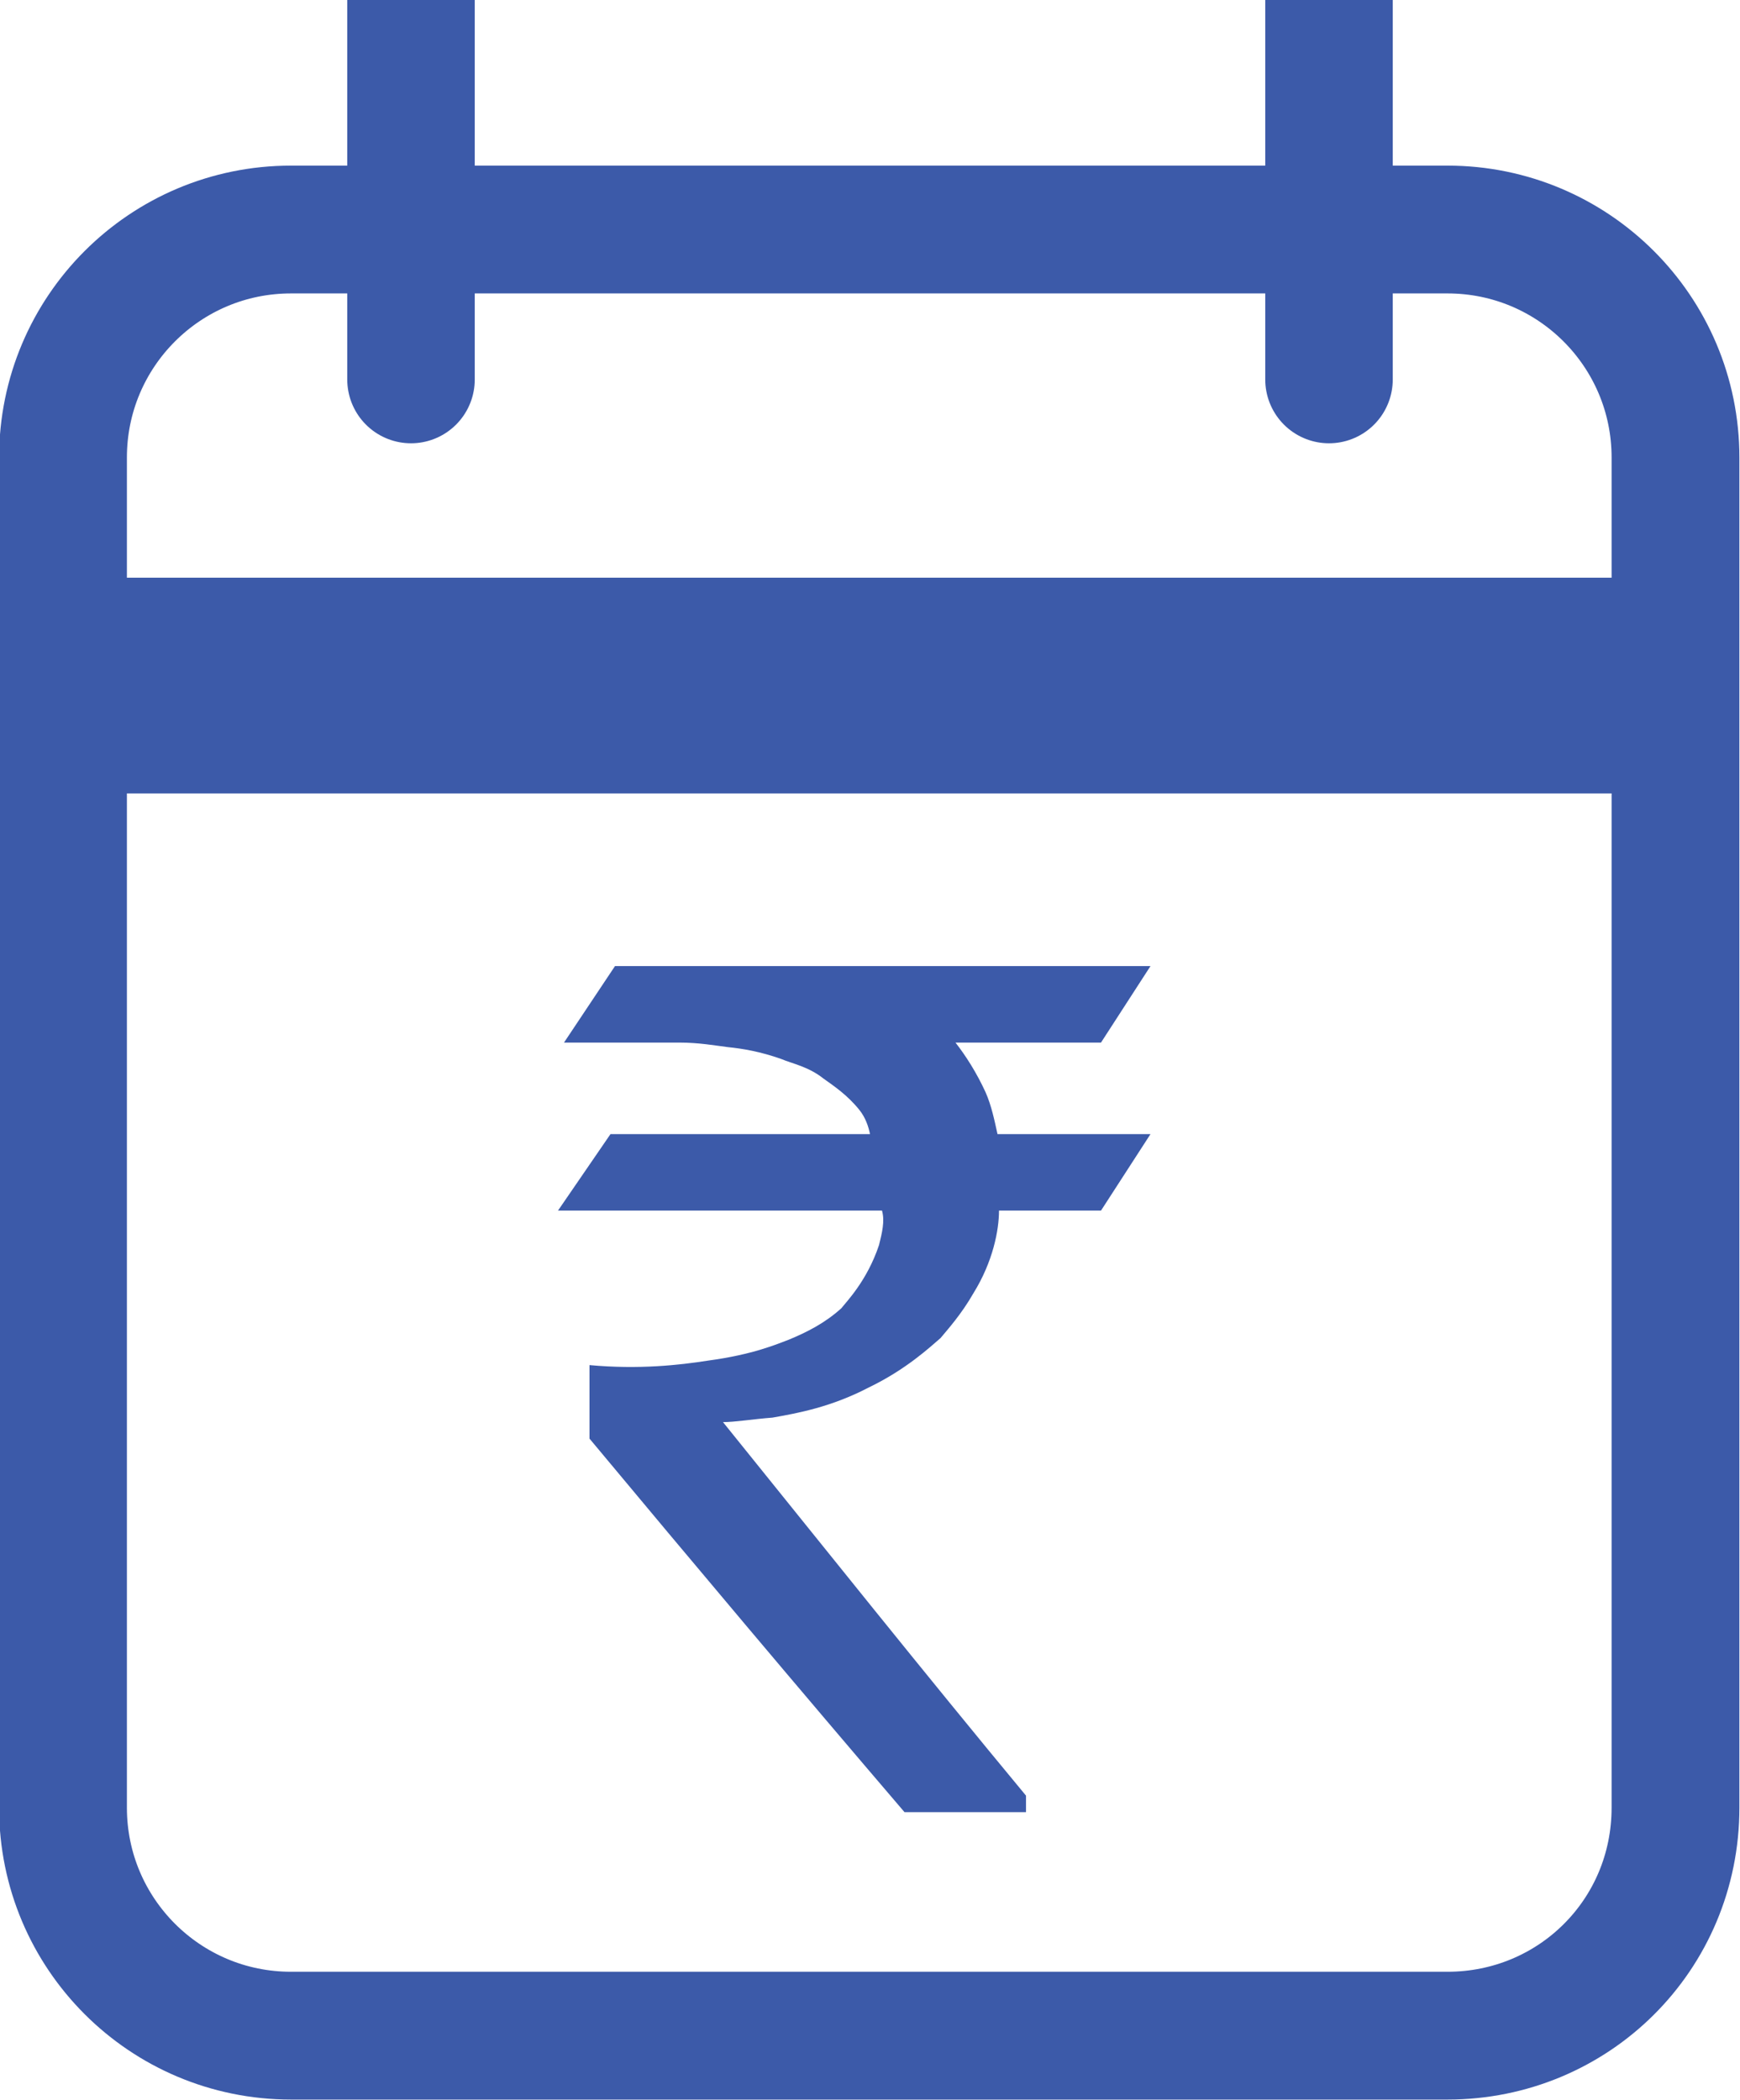 <?xml version="1.0" encoding="utf-8"?>
<!-- Generator: Adobe Illustrator 25.4.1, SVG Export Plug-In . SVG Version: 6.00 Build 0)  -->
<svg version="1.1" id="Layer_1" xmlns="http://www.w3.org/2000/svg" xmlns:xlink="http://www.w3.org/1999/xlink" x="0px" y="0px"
	 viewBox="0 0 11.6 14" style="enable-background:new 0 0 11.6 14;" xml:space="preserve">
<style type="text/css">
	.st0{fill:none;stroke:#3C5AA9;stroke-width:0.852;stroke-miterlimit:10;}
	.st1{fill:#3C5AA9;}
	.st2{fill:none;stroke:#3C5AA9;stroke-width:1.438;stroke-miterlimit:10;}
	.st3{fill:none;stroke:#3C5AA9;stroke-width:0.85;stroke-linecap:round;stroke-miterlimit:10;}
</style>
<g>
	<path class="st0" d="M9.65,13.57H1.94c-0.84,0-1.52-0.68-1.52-1.52v-9c0-0.84,0.68-1.52,1.52-1.52h7.71c0.84,0,1.52,0.68,1.52,1.52
		v9C11.17,12.9,10.49,13.57,9.65,13.57z"/>
	<path class="st1" d="M6.65,7.56h1.02L7.34,8.07H6.66c0,0.13-0.04,0.34-0.17,0.55c-0.08,0.14-0.17,0.24-0.22,0.3
		C6.2,8.98,6.04,9.13,5.79,9.25c-0.25,0.13-0.47,0.17-0.64,0.2C5.02,9.46,4.9,9.48,4.82,9.48c0.67,0.83,1.34,1.67,2.02,2.49v0.11
		H6.03c-0.71-0.83-1.4-1.65-2.1-2.49V9.1c0.33,0.03,0.6,0,0.79-0.03c0.3-0.04,0.46-0.11,0.54-0.14c0.12-0.05,0.24-0.11,0.35-0.21
		c0.03-0.04,0.17-0.18,0.25-0.42C5.88,8.22,5.9,8.14,5.88,8.07H3.72l0.35-0.51h1.73C5.79,7.51,5.77,7.45,5.73,7.4
		C5.65,7.3,5.56,7.24,5.49,7.19C5.39,7.11,5.28,7.09,5.21,7.06C5.07,7.01,4.95,6.99,4.85,6.98C4.77,6.97,4.66,6.95,4.53,6.95H3.76
		L4.1,6.44h3.57L7.34,6.95H6.37c0.07,0.09,0.14,0.2,0.2,0.33C6.61,7.37,6.63,7.47,6.65,7.56z"/>
	<line class="st2" x1="0.43" y1="4.57" x2="11.17" y2="4.57"/>
	<line class="st3" x1="2.74" y1="0" x2="2.74" y2="2.53"/>
	<line class="st3" x1="8.86" y1="0" x2="8.86" y2="2.53"/>
</g>
</svg>
